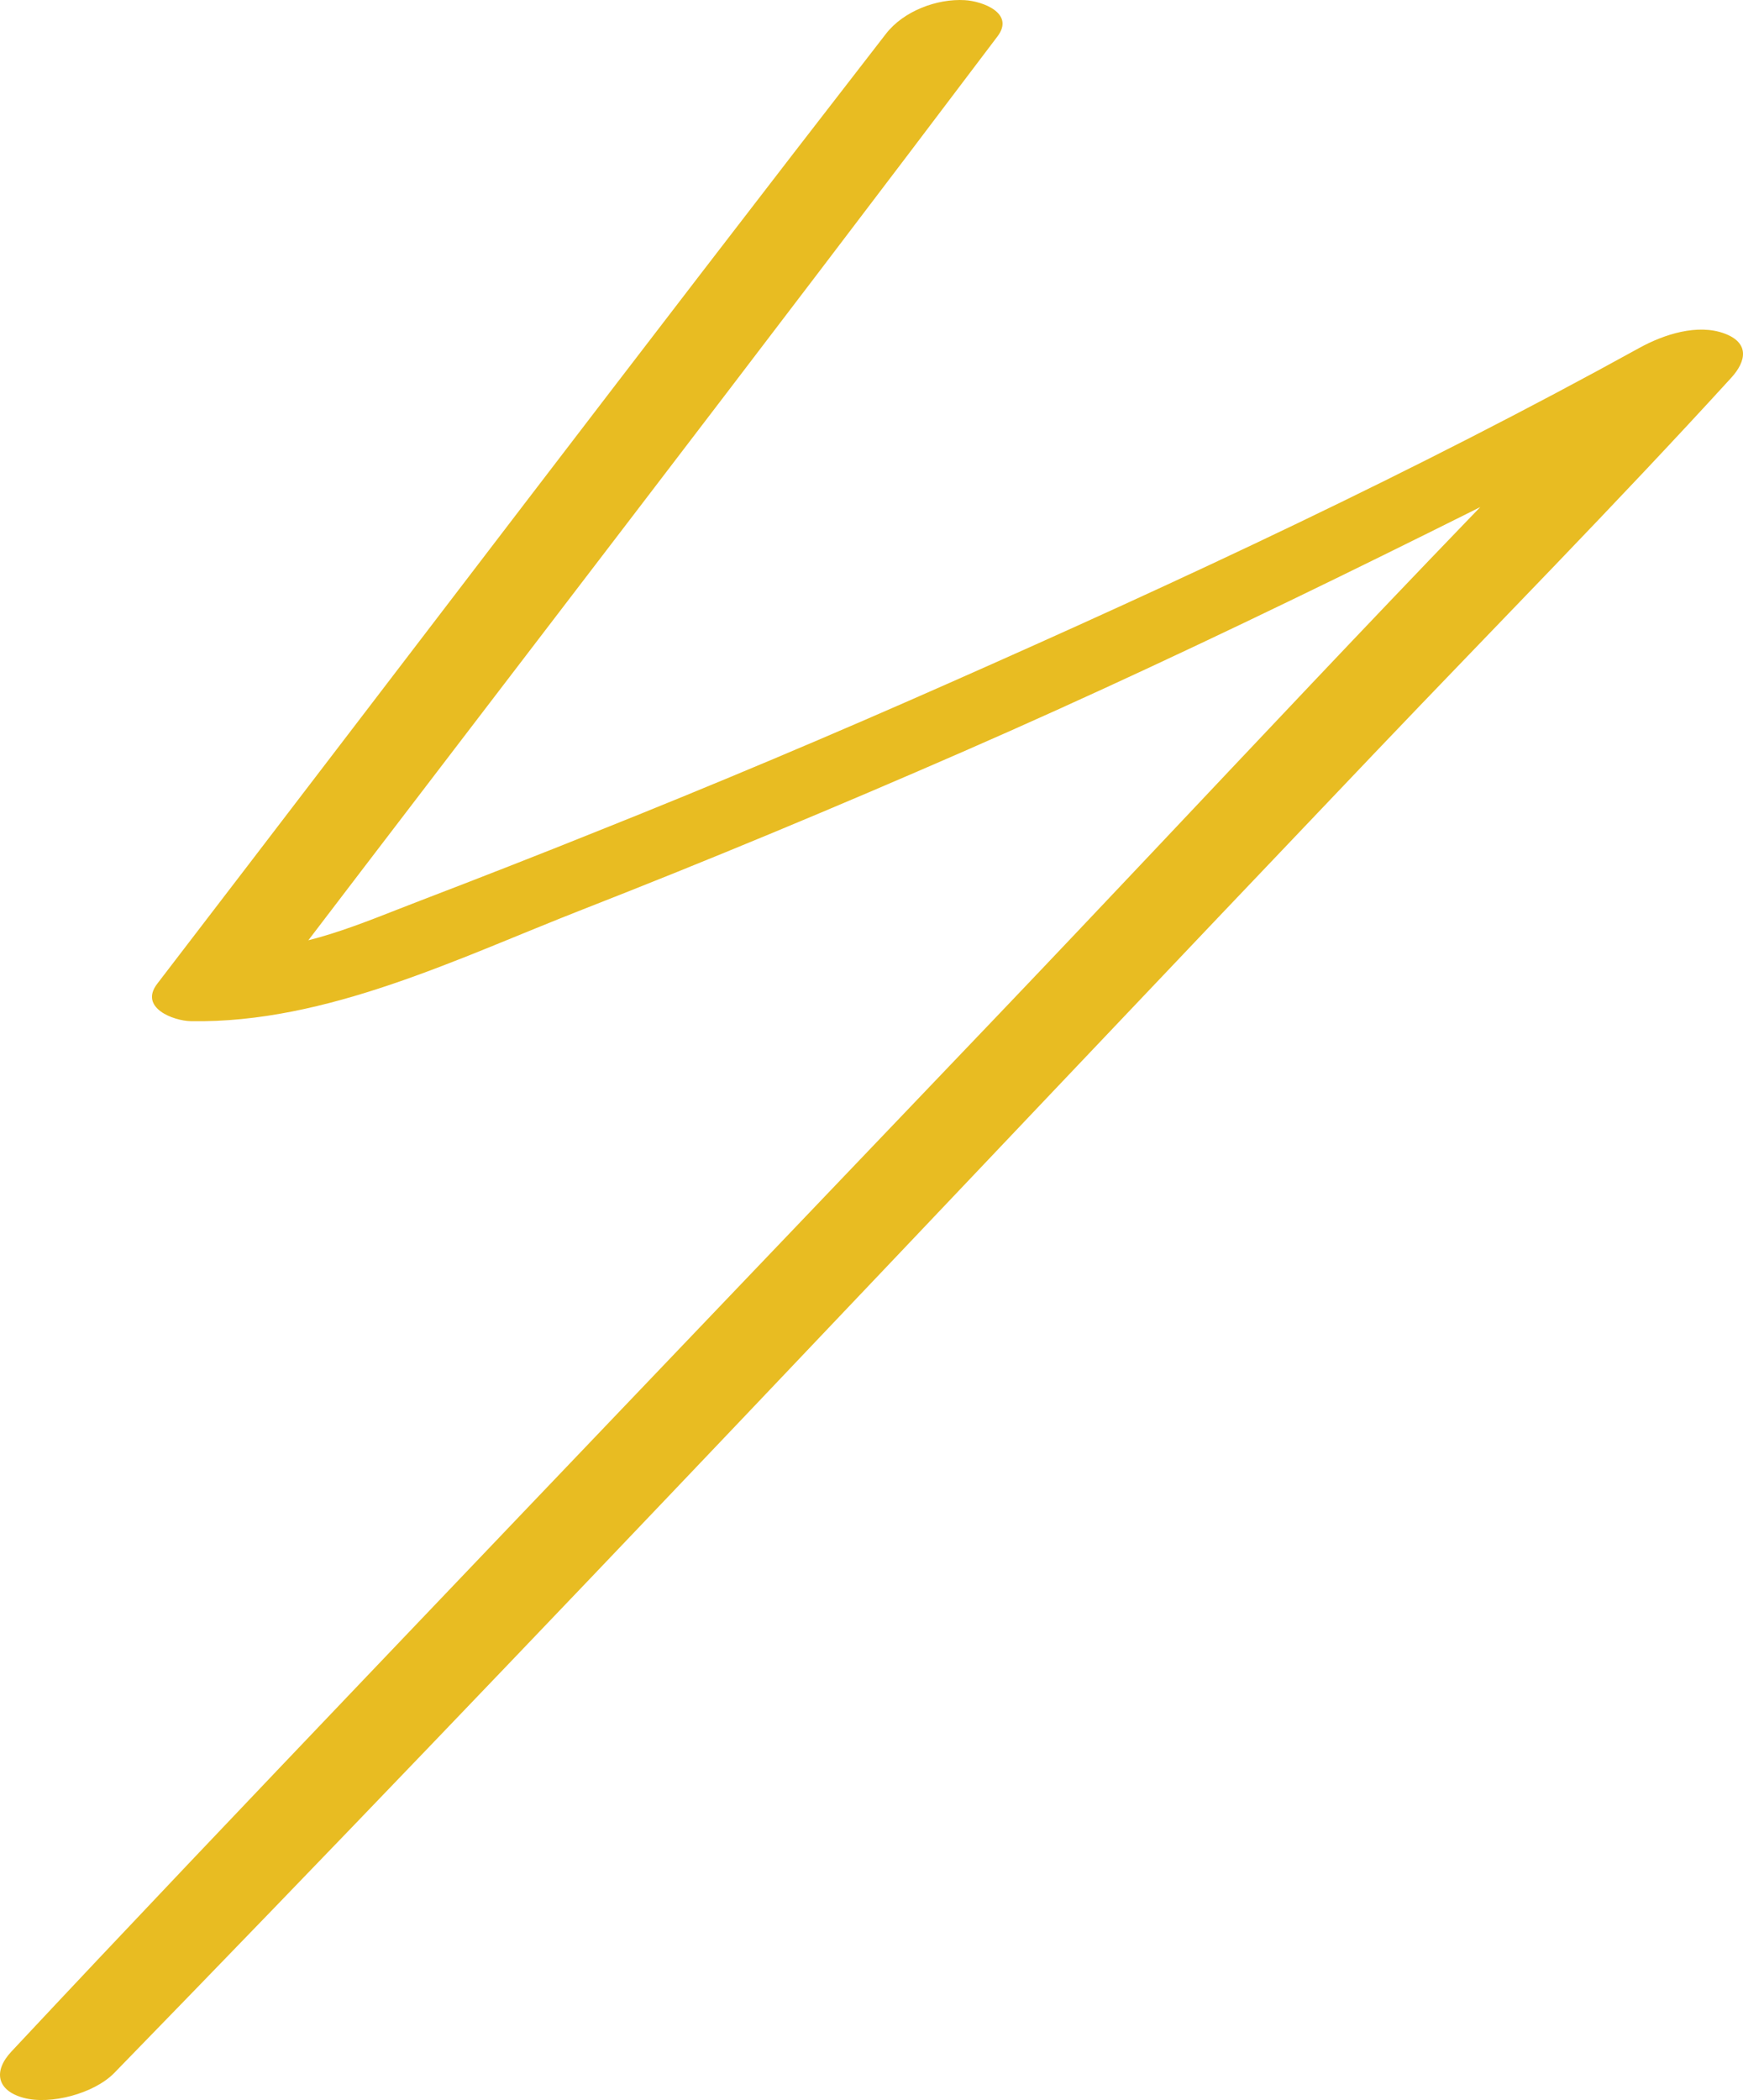 <?xml version="1.0" encoding="UTF-8"?> <svg xmlns="http://www.w3.org/2000/svg" width="83" height="100" viewBox="0 0 83 100" fill="none"><path d="M42.191 1.606C30.548 16.621 19.058 31.762 7.491 46.84C6.606 47.985 8.254 48.612 9.093 48.627C15.563 48.737 21.835 45.618 27.771 43.298C33.707 40.978 39.871 38.408 45.868 35.79C57.862 30.555 69.505 24.678 81.179 18.753L77.532 16.95C67.323 27.217 57.481 37.906 47.471 48.392C37.46 58.878 27.45 69.348 17.44 79.85C11.794 85.774 6.148 91.699 0.548 97.686C-0.337 98.627 -0.154 99.552 1.128 99.897C2.409 100.241 4.47 99.693 5.431 98.721C25.65 77.953 45.487 56.809 65.492 35.822C71.138 29.897 76.906 24.051 82.43 18C83.178 17.185 83.3 16.323 82.125 15.884C80.828 15.399 79.225 15.931 78.081 16.558C67.399 22.452 56.291 27.624 45.151 32.546C39.627 34.991 34.057 37.342 28.442 39.583C25.634 40.712 22.827 41.809 20.004 42.891C17.181 43.972 14.403 45.242 11.397 45.195L12.999 46.981C24.505 31.887 36.072 16.872 47.501 1.731C48.34 0.618 46.769 0.054 45.945 0.007C44.617 -0.071 43.03 0.524 42.191 1.606Z" fill="#E8BC22"></path></svg> 